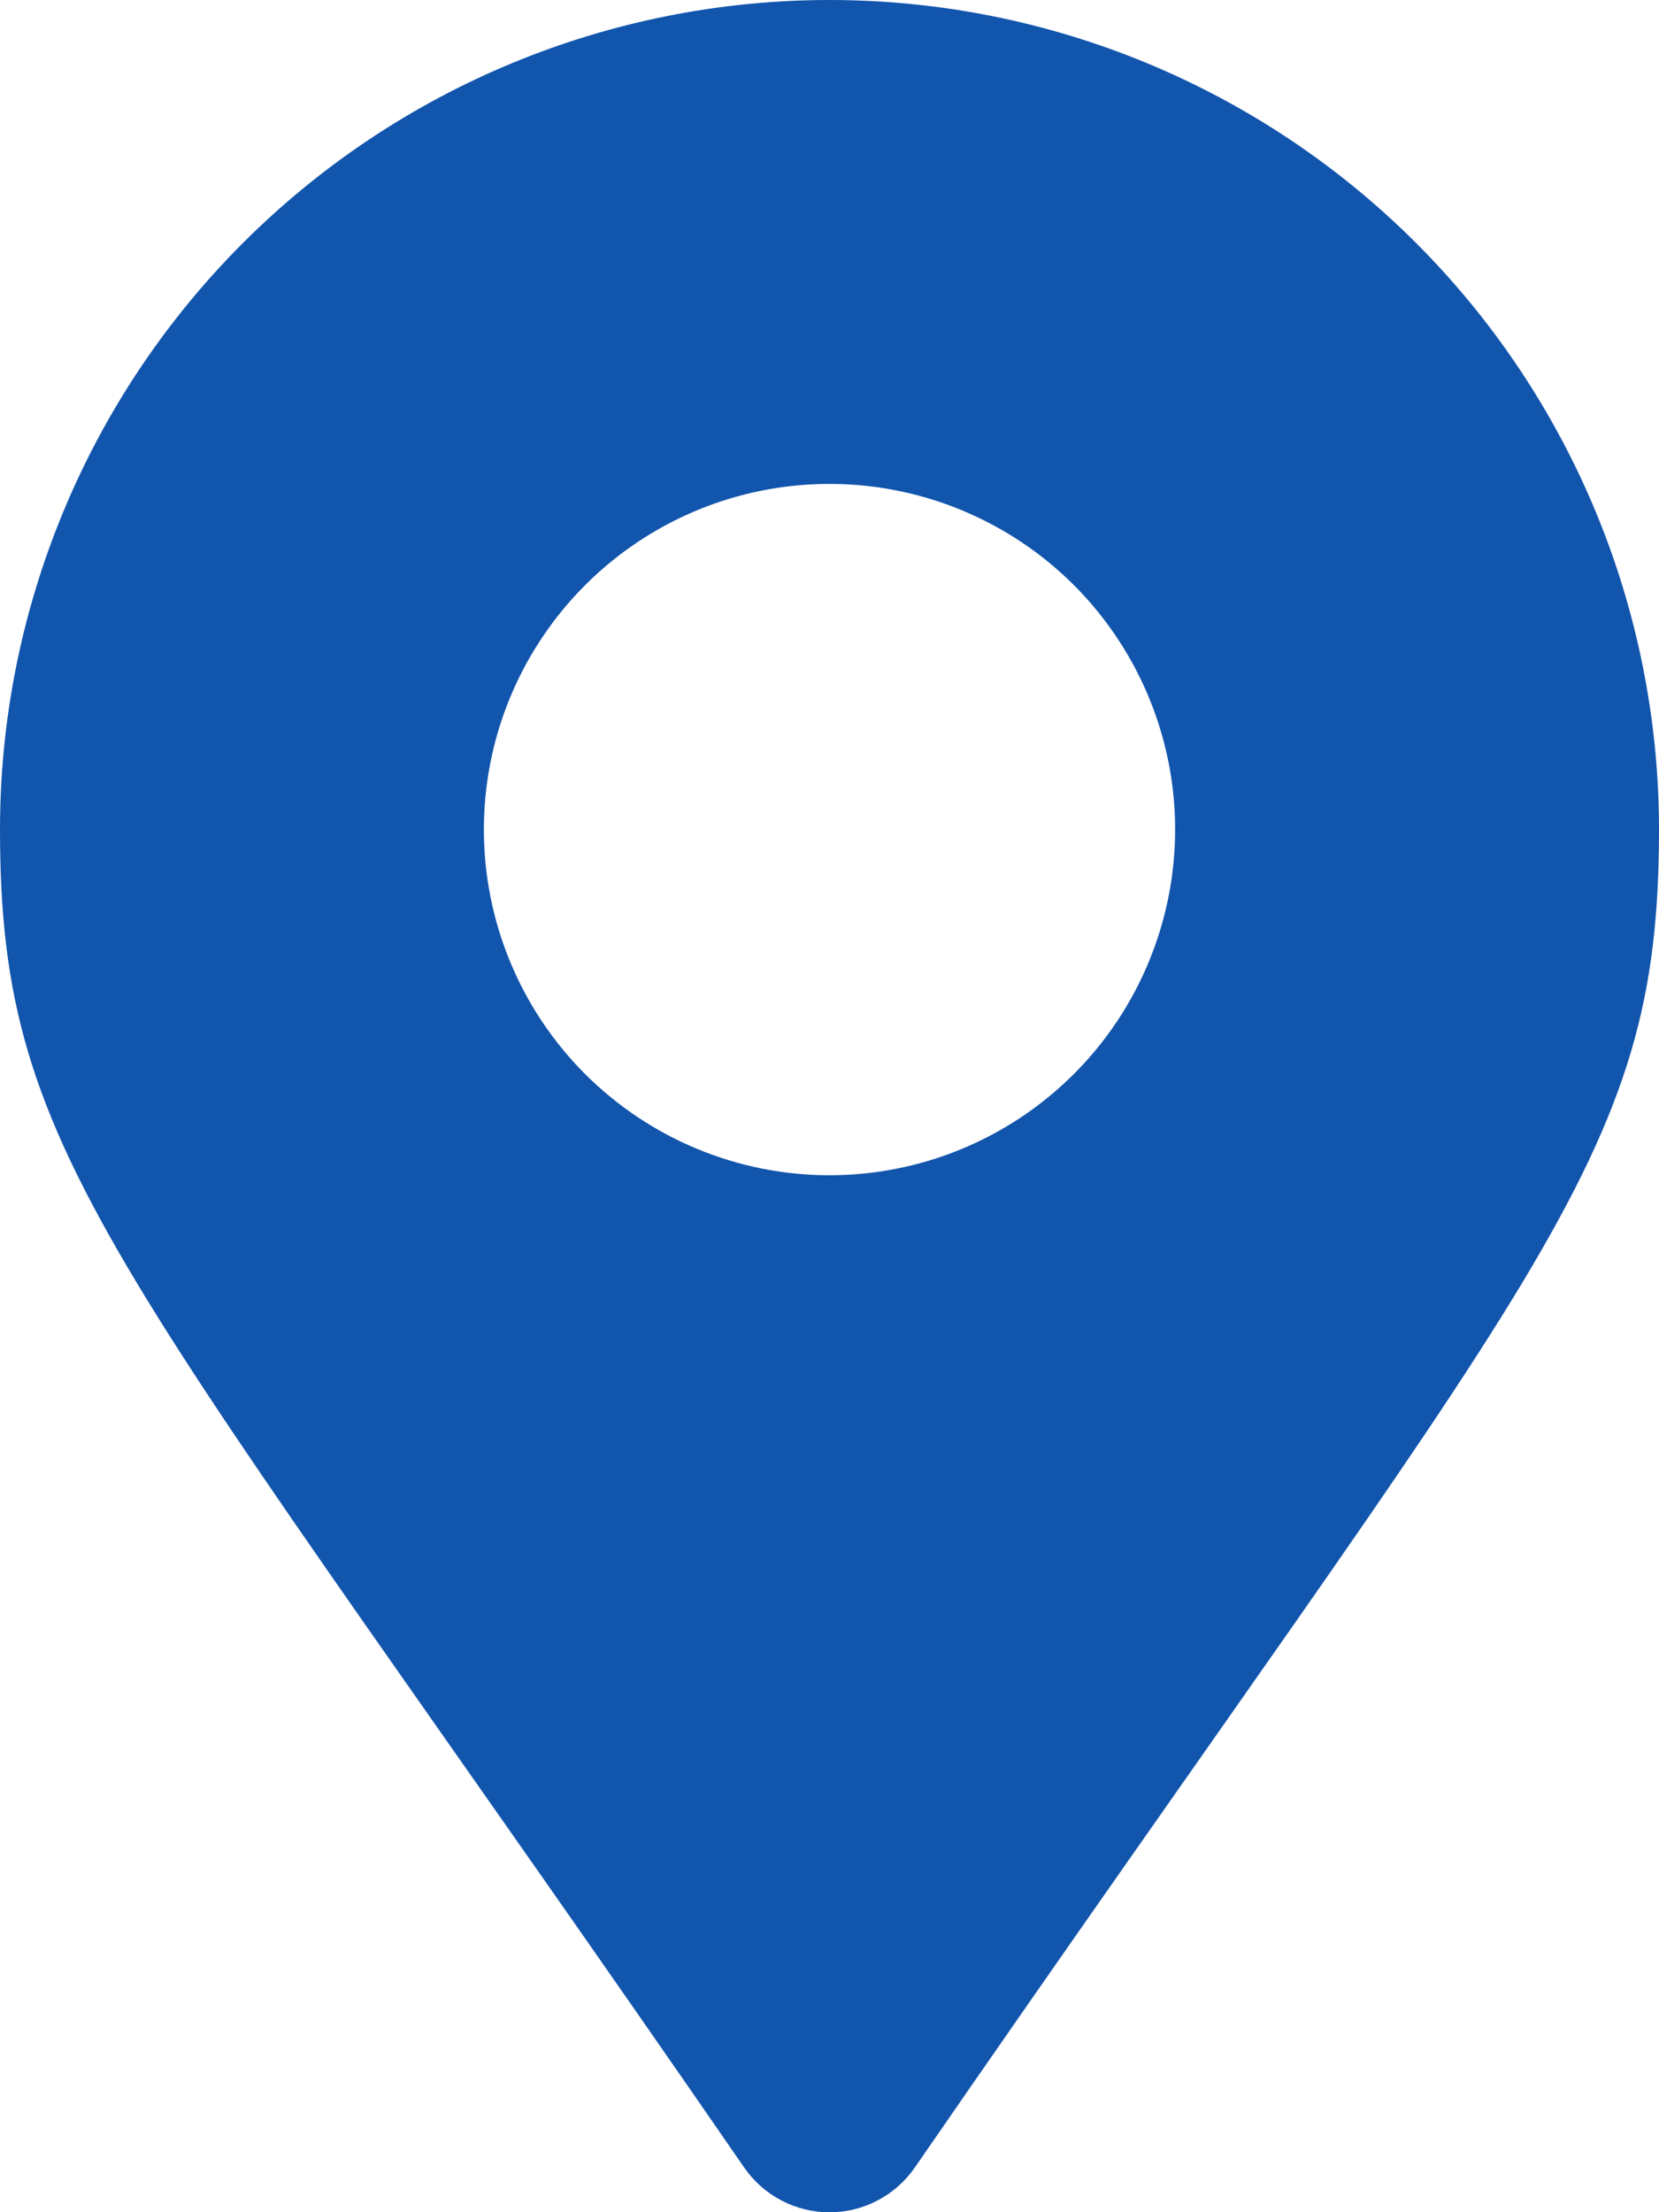 <svg xmlns="http://www.w3.org/2000/svg" width="18" height="24" viewBox="0 0 18 24" fill="none"><path d="M8.075 23.516C1.264 13.642 0 12.629 0 9C0 6.613 0.948 4.324 2.636 2.636C4.324 0.948 6.613 0 9 0C11.387 0 13.676 0.948 15.364 2.636C17.052 4.324 18 6.613 18 9C18 12.629 16.736 13.642 9.925 23.516C9.821 23.666 9.683 23.788 9.522 23.872C9.361 23.957 9.182 24.001 9 24.001C8.818 24.001 8.639 23.957 8.478 23.872C8.317 23.788 8.179 23.666 8.075 23.516ZM9 12.75C9.742 12.75 10.467 12.53 11.083 12.118C11.7 11.706 12.181 11.12 12.464 10.435C12.748 9.75 12.823 8.996 12.678 8.268C12.533 7.541 12.176 6.873 11.652 6.348C11.127 5.824 10.459 5.467 9.732 5.322C9.004 5.177 8.25 5.252 7.565 5.535C6.88 5.819 6.294 6.3 5.882 6.917C5.47 7.533 5.25 8.258 5.25 9C5.25 9.995 5.645 10.948 6.348 11.652C7.052 12.355 8.005 12.75 9 12.75Z" fill="#1255AD"></path></svg>